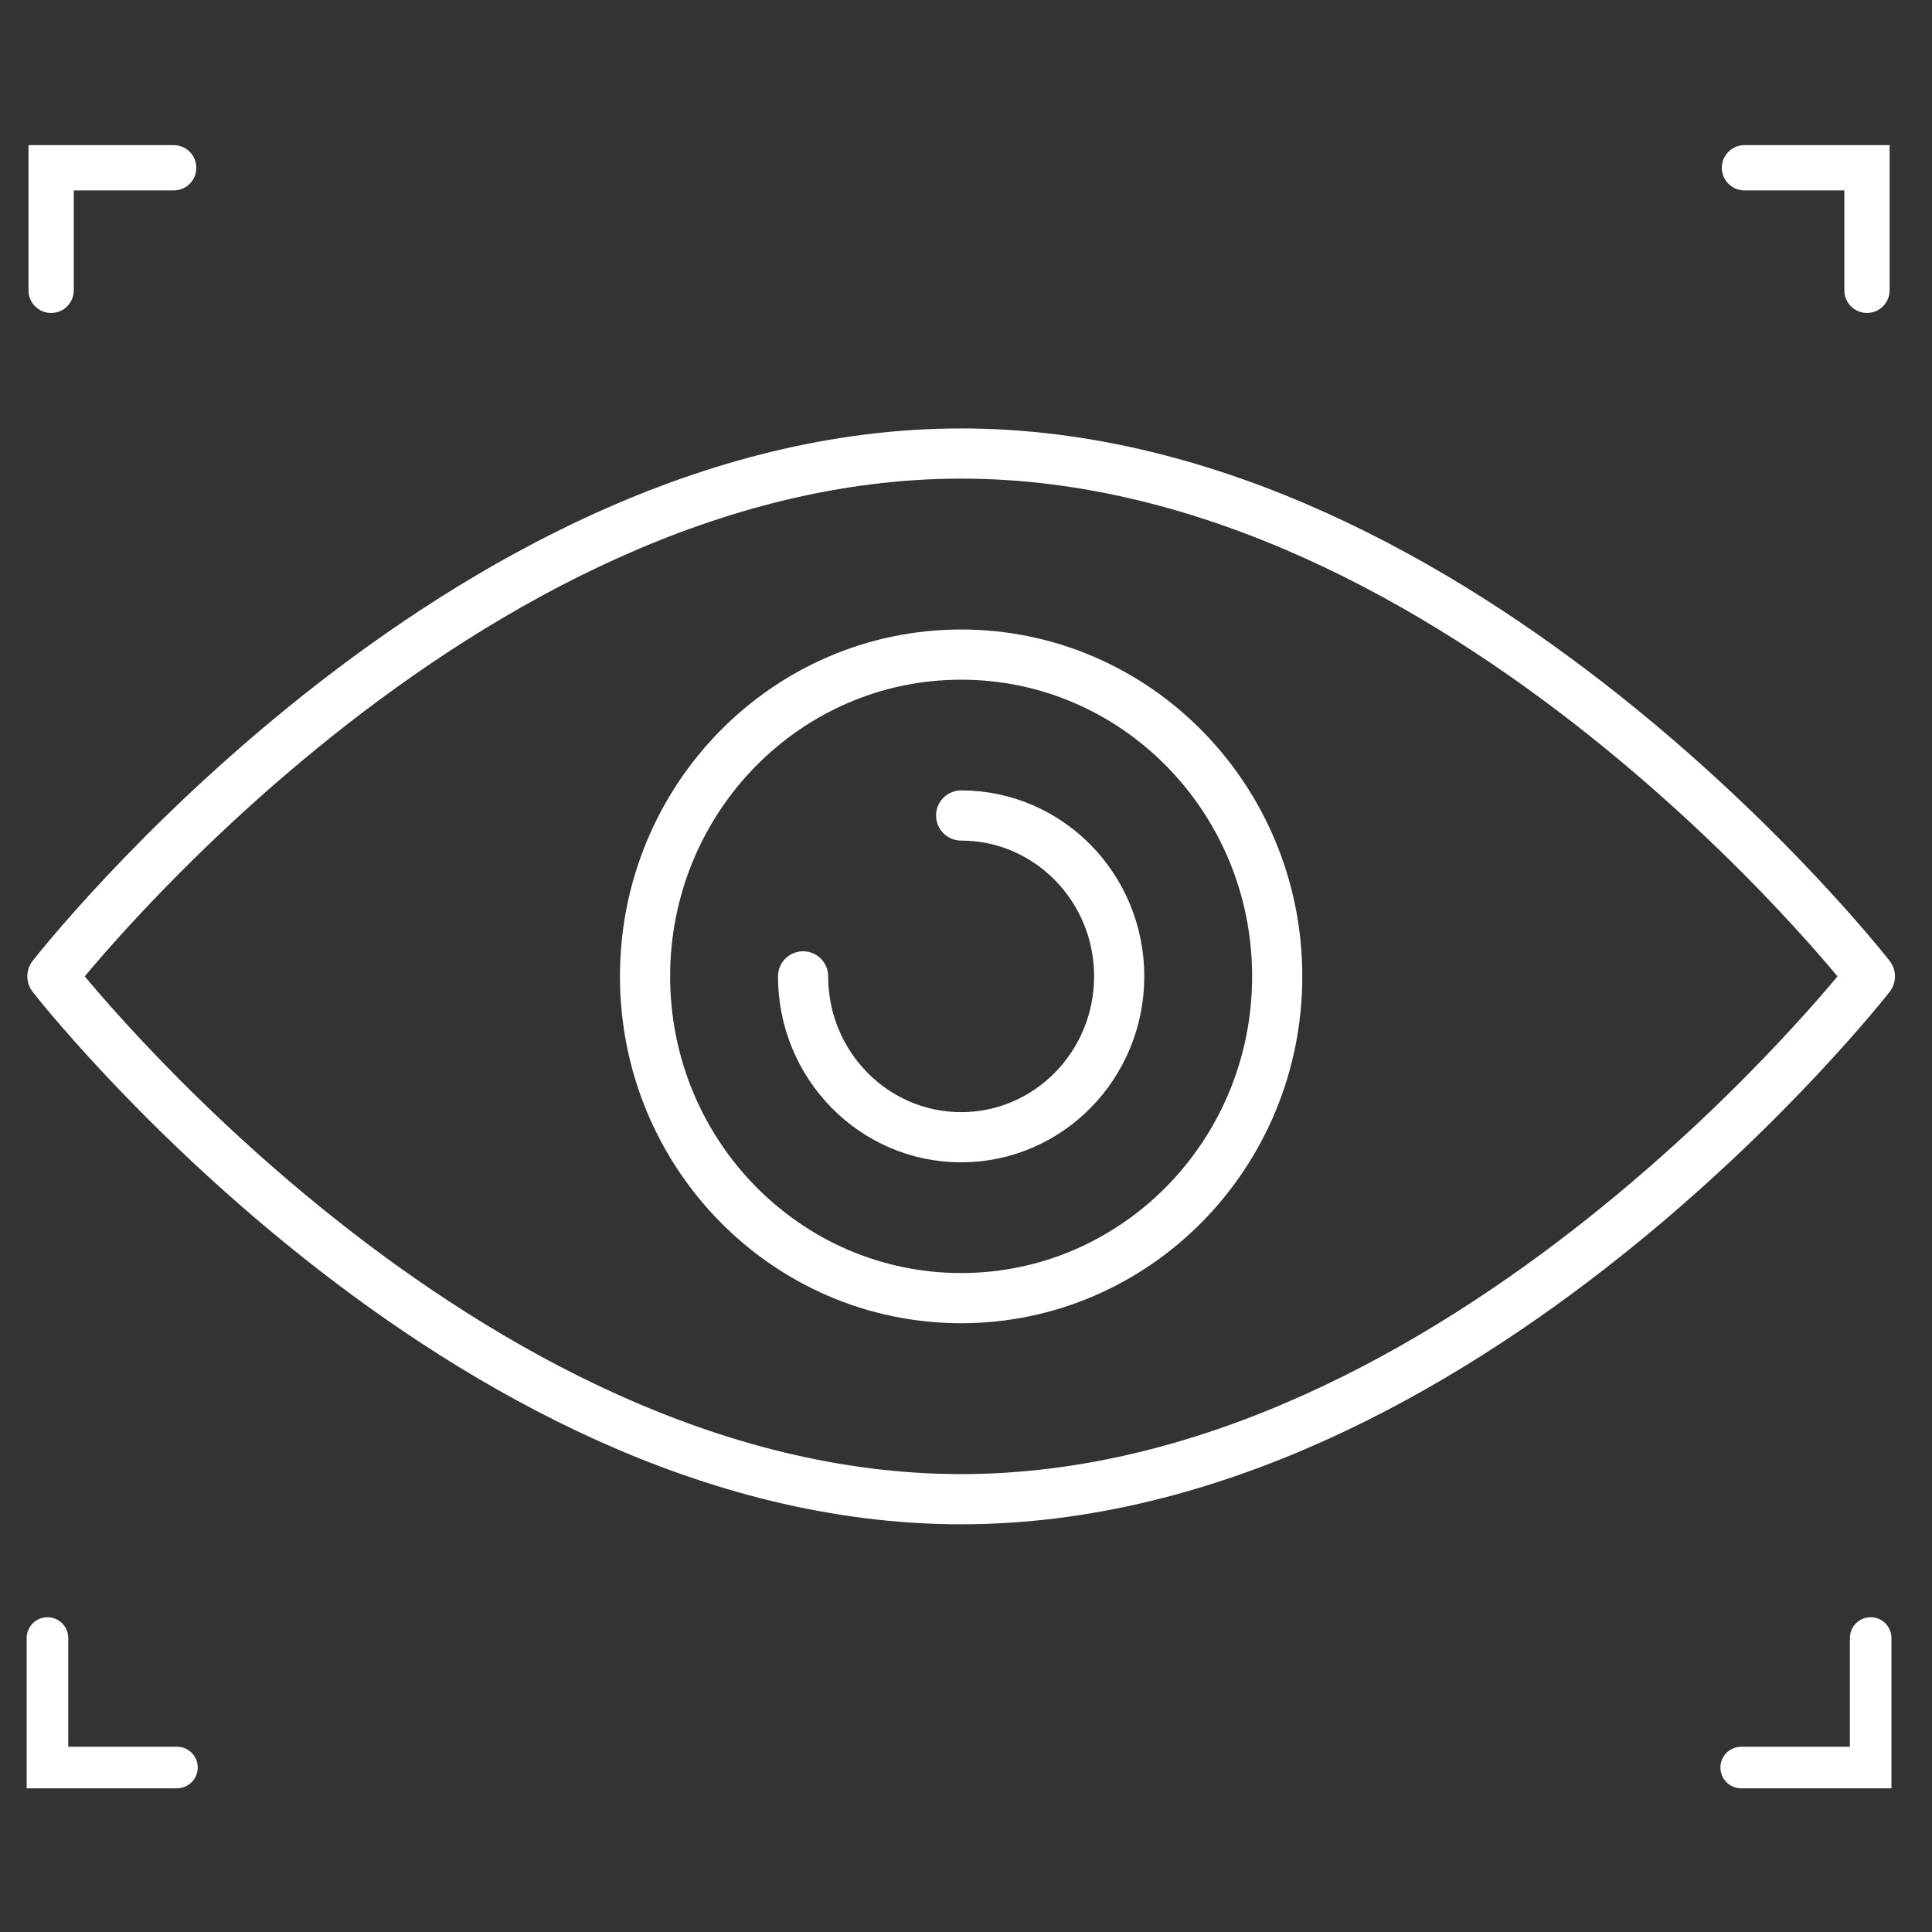 <?xml version="1.0" encoding="UTF-8"?><svg id="Vrstva_1" xmlns="http://www.w3.org/2000/svg" width="110" height="110" viewBox="0 0 110 110"><rect x="0" y="0" width="110" height="110" fill="#333333" stroke="none"/><path d="m54.724,46.431c4.969,0,8.998,4.101,8.998,9.159s-4.029,9.159-8.998,9.159-9-4.101-9-9.159m26.995,0c0,10.121-8.057,18.32-17.996,18.32s-17.997-8.199-17.997-18.32,8.059-18.32,17.997-18.32,17.996,8.199,17.996,18.32Zm33.743,0s-23.163,29.768-51.739,29.768S2.983,55.59,2.983,55.59c0,0,23.163-29.768,51.741-29.768s51.739,29.768,51.739,29.768Z" style="fill:none; stroke:#fff; stroke-linecap:round; stroke-linejoin:round; stroke-width:2.857px;"/><polyline points="9.889 9.553 2.912 9.553 2.912 16.53" style="fill:none; stroke:#fff; stroke-linecap:round; stroke-width:2.577px;"/><polyline points="106.298 16.529 106.298 9.552 99.322 9.552" style="fill:none; stroke:#fff; stroke-linecap:round; stroke-width:2.577px;"/><polyline points="2.702 93.262 2.702 100.634 10.075 100.634" style="fill:none; stroke:#fff; stroke-linecap:round; stroke-width:2.367px;"/><polyline points="99.137 100.636 106.508 100.636 106.508 93.262" style="fill:none; stroke:#fff; stroke-linecap:round; stroke-width:2.367px;"/></svg>